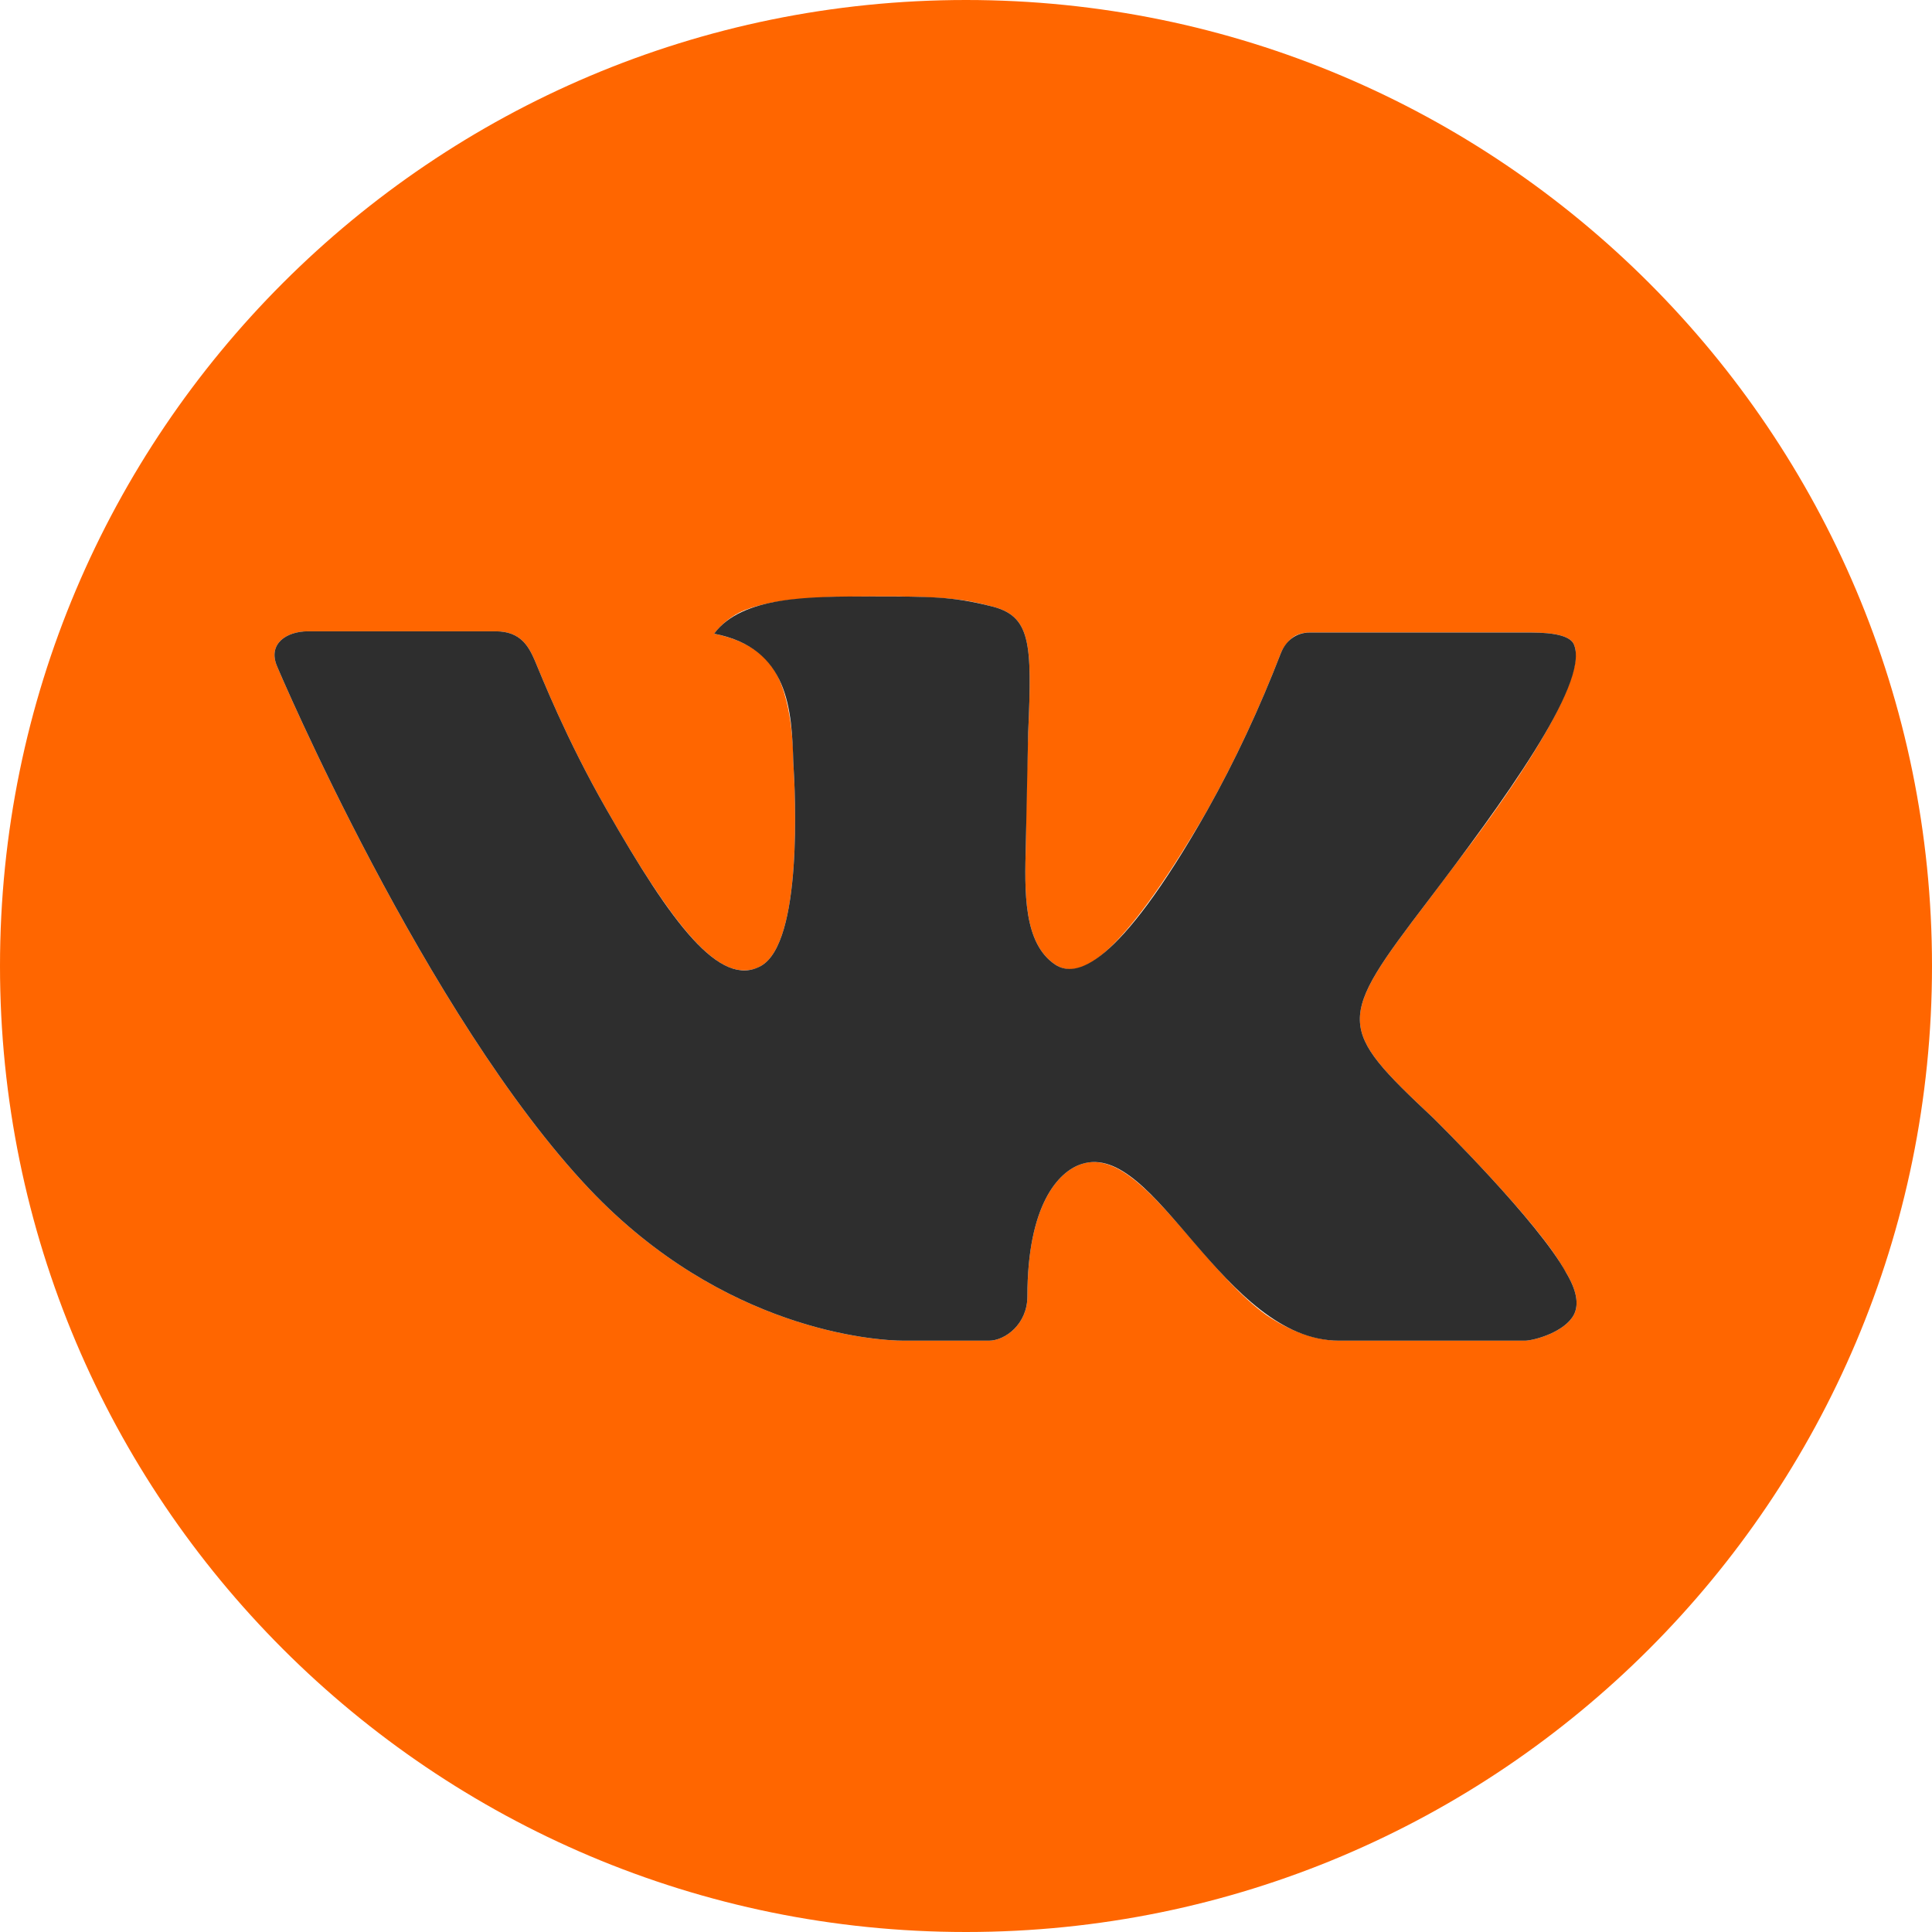 <?xml version="1.0" encoding="UTF-8"?> <!-- Creator: CorelDRAW 2019 (64-Bit) --> <svg xmlns="http://www.w3.org/2000/svg" xmlns:xlink="http://www.w3.org/1999/xlink" xmlns:xodm="http://www.corel.com/coreldraw/odm/2003" xml:space="preserve" width="140px" height="140px" style="shape-rendering:geometricPrecision; text-rendering:geometricPrecision; image-rendering:optimizeQuality; fill-rule:evenodd; clip-rule:evenodd" viewBox="0 0 4.878 4.878"> <defs> <style type="text/css"> <![CDATA[ .fil1 {fill:#2E2E2E} .fil0 {fill:#FF6600;fill-rule:nonzero} ]]> </style> </defs> <g id="Layer_x0020_1">  <path class="fil0" d="M2.439 0c-1.347,0 -2.439,1.092 -2.439,2.439 0,1.347 1.092,2.439 2.439,2.439 1.347,0 2.439,-1.092 2.439,-2.439 0,-1.347 -1.092,-2.439 -2.439,-2.439zm1.18 2.823c0,0 0.266,0.262 0.331,0.384 0.002,0.003 0.003,0.005 0.004,0.006 0.027,0.045 0.033,0.08 0.02,0.106 -0.022,0.043 -0.097,0.065 -0.123,0.066l-0.47 0c-0.033,0 -0.101,-0.008 -0.184,-0.065 -0.063,-0.045 -0.126,-0.118 -0.187,-0.189 -0.091,-0.105 -0.17,-0.197 -0.249,-0.197 0,0 -0.001,0 -0.001,0 -0.01,0 -0.02,0.002 -0.029,0.005 -0.06,0.019 -0.137,0.105 -0.137,0.334 0,0.071 -0.057,0.112 -0.097,0.112l-0.215 0c-0.073,0 -0.455,-0.026 -0.793,-0.382 -0.414,-0.437 -0.787,-1.314 -0.79,-1.322 -0.023,-0.056 0.025,-0.087 0.078,-0.087l0.475 0c0.063,0 0.083,0.039 0.098,0.073 0.017,0.04 0.079,0.198 0.181,0.376 0.165,0.29 0.266,0.407 0.347,0.407 0.015,0 0.03,-0.003 0.043,-0.011 0.106,-0.059 0.087,-0.436 0.082,-0.514 0,-0.015 0,-0.169 -0.055,-0.243 -0.038,-0.054 -0.105,-0.074 -0.145,-0.082 0.017,-0.022 0.038,-0.04 0.063,-0.053 0.072,-0.036 0.203,-0.041 0.333,-0.041l0.073 0c0.141,0.002 0.177,0.011 0.228,0.024 0.103,0.024 0.106,0.091 0.096,0.319 -0.002,0.065 -0.005,0.139 -0.005,0.225 0,0.019 -0.001,0.039 -0.001,0.06 -0.003,0.116 -0.007,0.248 0.075,0.302 0.011,0.007 0.023,0.011 0.036,0.011 0.028,0 0.114,0 0.346,-0.399 0.072,-0.128 0.134,-0.262 0.187,-0.399 0.003,-0.009 0.018,-0.033 0.035,-0.043 0.011,-0.006 0.024,-0.009 0.037,-0.009 0.001,0 0.001,0 0.001,0l0.558 0c0.061,0 0.103,0.009 0.11,0.033 0.014,0.037 -0.002,0.151 -0.257,0.495l-0.113 0.15c-0.231,0.303 -0.231,0.318 0.014,0.548l0 0z"></path> <path class="fil1" d="M0.699 1.681c0.003,0.008 0.376,0.885 0.79,1.322 0.338,0.356 0.72,0.382 0.793,0.382l0.215 0c0.04,0 0.097,-0.041 0.097,-0.112 0,-0.229 0.077,-0.315 0.137,-0.334 0.187,-0.061 0.357,0.446 0.65,0.446l0.47 0c0.026,-0.001 0.101,-0.023 0.123,-0.066 0.013,-0.026 0.007,-0.061 -0.02,-0.106 -0.071,-0.13 -0.327,-0.382 -0.335,-0.39 -0.245,-0.23 -0.245,-0.245 -0.014,-0.548 0.187,-0.246 0.406,-0.546 0.37,-0.645 -0.007,-0.024 -0.049,-0.033 -0.11,-0.033l-0.558 0c-0.036,0 -0.061,0.022 -0.073,0.052 -0.053,0.137 -0.115,0.271 -0.187,0.399 -0.228,0.401 -0.332,0.42 -0.382,0.388 -0.082,-0.054 -0.078,-0.186 -0.075,-0.302l0.006 -0.285c0.01,-0.228 0.007,-0.295 -0.096,-0.319 -0.096,-0.024 -0.151,-0.024 -0.301,-0.024 -0.155,0 -0.326,-0.001 -0.396,0.094 0.189,0.036 0.196,0.193 0.2,0.325 0.005,0.078 0.024,0.455 -0.082,0.514 -0.103,0.057 -0.225,-0.107 -0.39,-0.396 -0.102,-0.178 -0.164,-0.336 -0.181,-0.376 -0.015,-0.034 -0.035,-0.073 -0.098,-0.073l-0.475 0c-0.053,0 -0.101,0.031 -0.078,0.087z"></path> </g> </svg> 